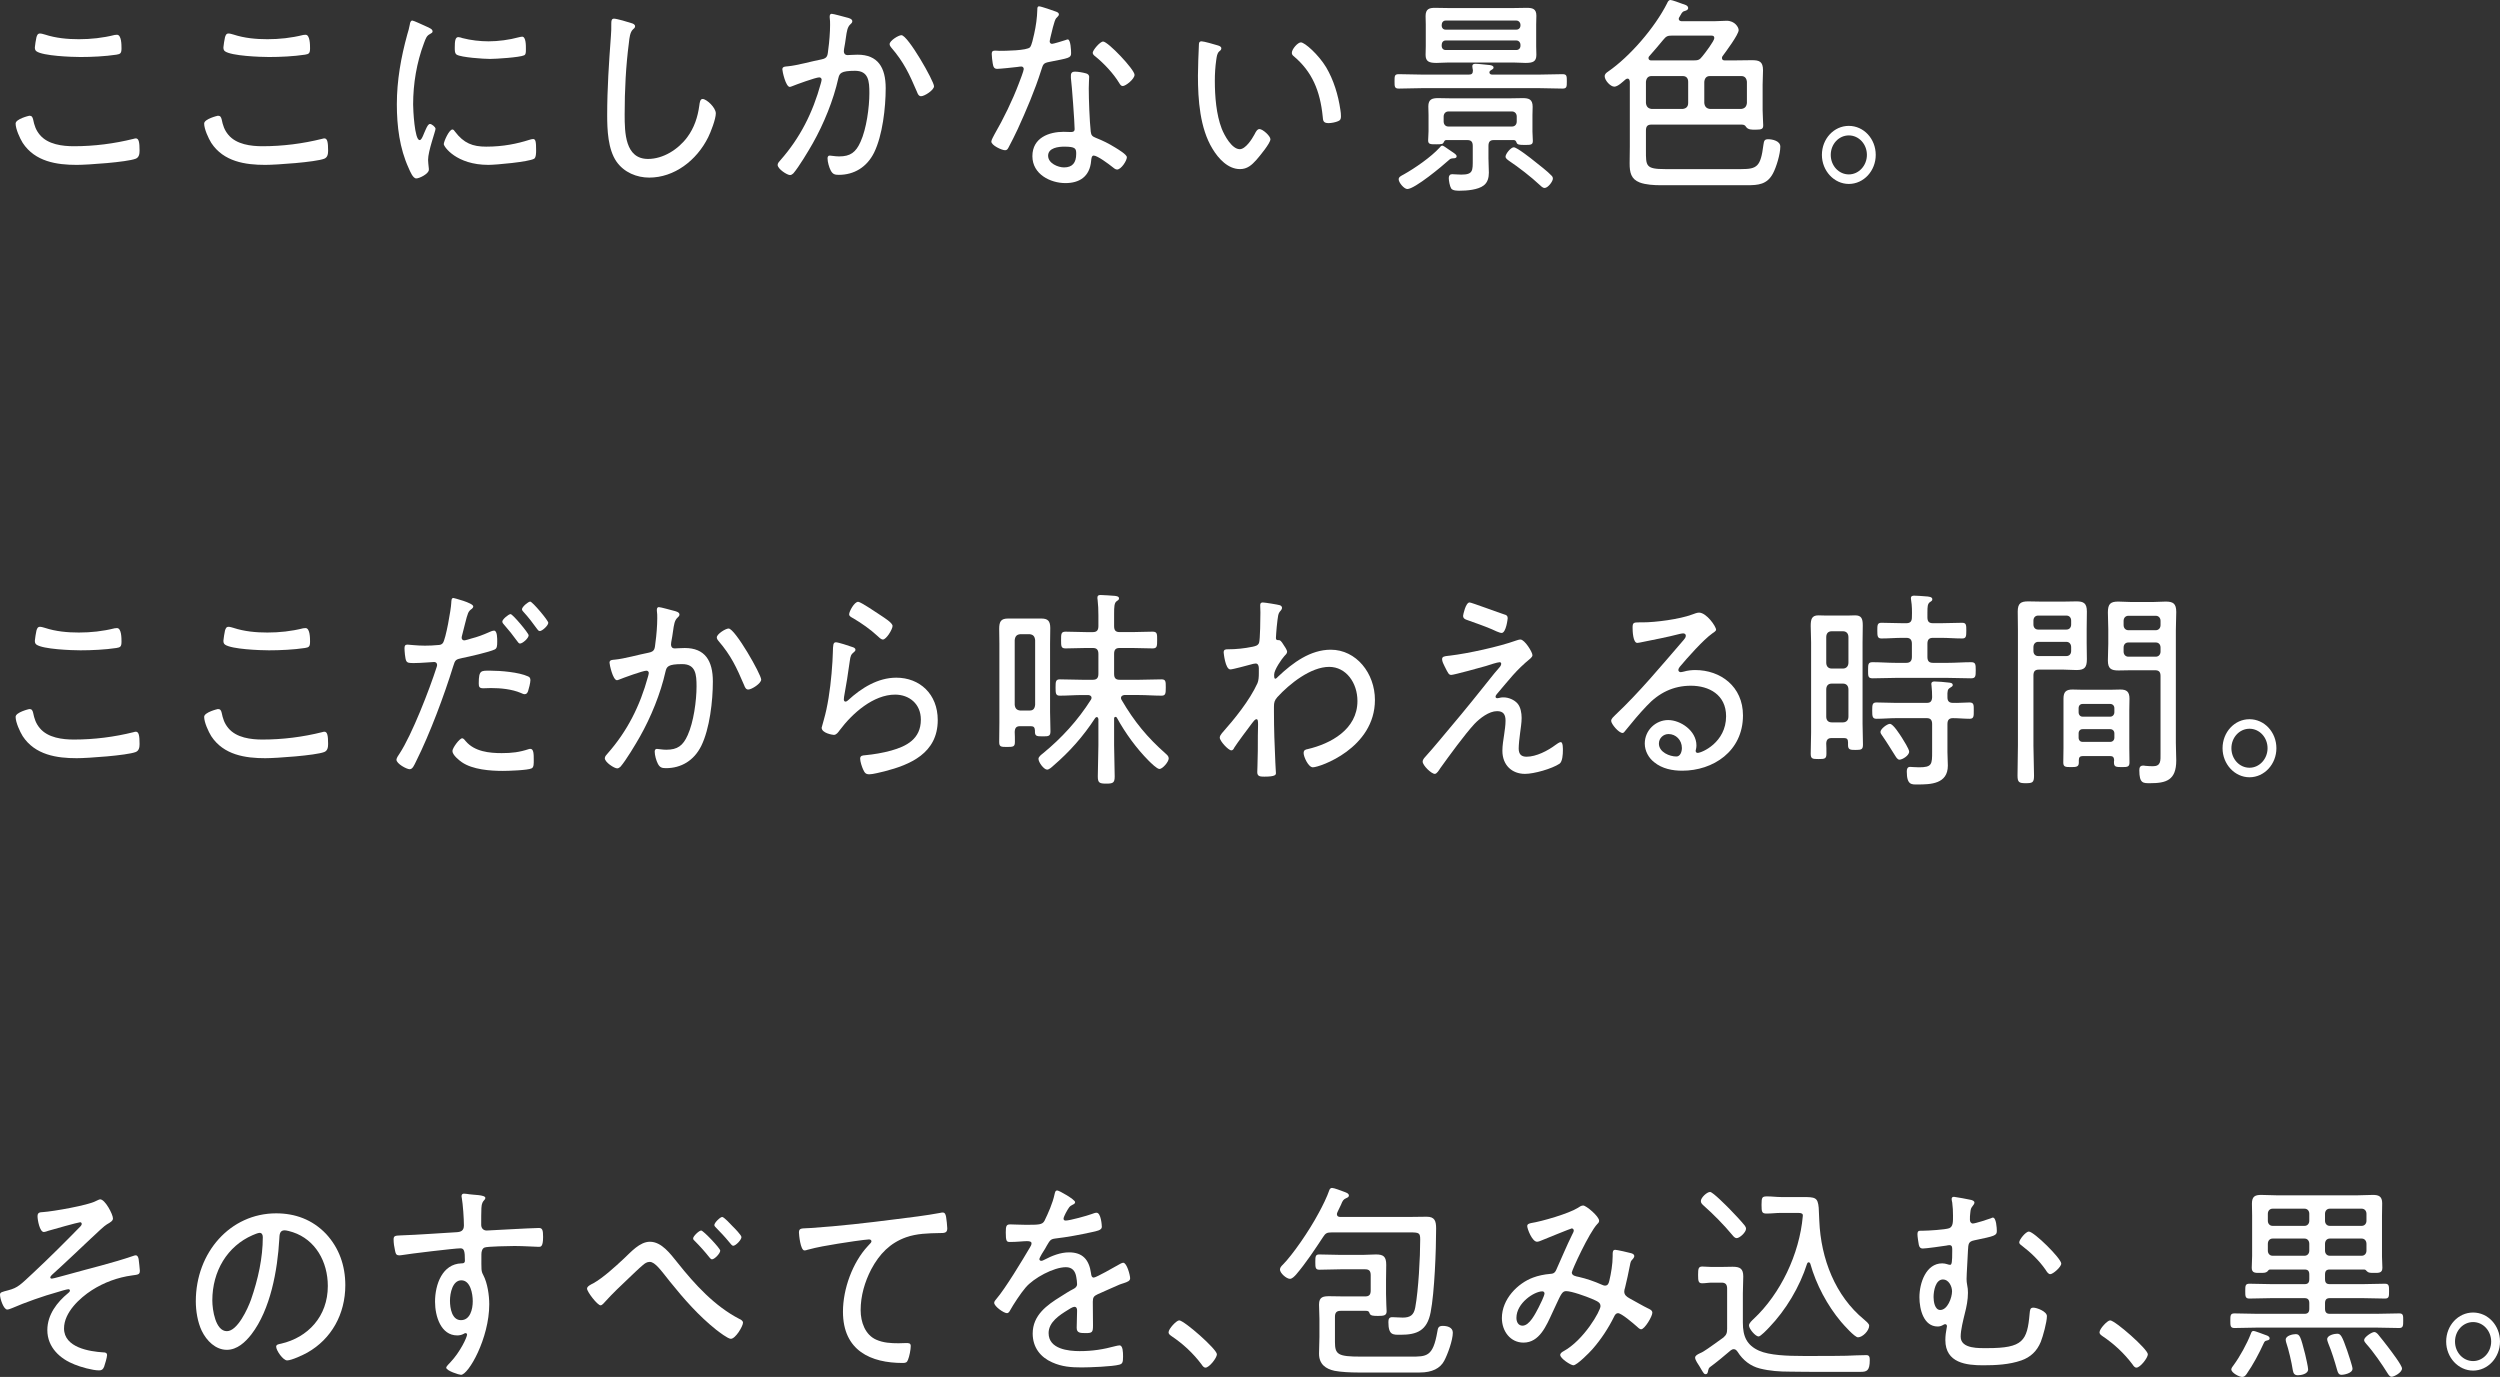 <svg width="256" height="141" viewBox="0 0 256 141" fill="none" xmlns="http://www.w3.org/2000/svg">
<rect x="0" y="0" width="256" height="141" fill="#333333" stroke="none"/>
<g clip-path="url(#clip0_1175_941)">
<path d="M3.389 12.217C3.51 12.825 3.671 13.324 4.073 13.802C4.899 14.8 6.407 14.974 7.573 14.974C9.625 14.974 11.697 14.713 13.689 14.214C13.749 14.192 13.85 14.171 13.91 14.171C14.212 14.171 14.292 14.562 14.292 15.43C14.292 15.777 14.231 16.125 13.889 16.255C12.984 16.602 8.981 16.884 7.854 16.884C5.822 16.884 3.59 16.559 2.323 14.628C2.041 14.172 1.599 13.217 1.599 12.653C1.599 12.176 2.987 11.85 3.007 11.85C3.248 11.85 3.329 11.98 3.389 12.219L3.389 12.217ZM4.596 3.537C5.723 3.906 6.909 4.015 8.076 4.015C9.304 4.015 10.53 3.885 11.737 3.581C11.798 3.581 11.898 3.559 11.979 3.559C12.442 3.559 12.442 4.601 12.442 4.948C12.442 5.469 12.32 5.534 11.918 5.599C10.772 5.773 9.384 5.838 8.237 5.838C7.331 5.838 4.395 5.729 3.731 5.252C3.59 5.144 3.57 5.013 3.57 4.84C3.57 4.688 3.691 3.994 3.731 3.82C3.791 3.624 3.852 3.43 4.093 3.43C4.233 3.43 4.455 3.494 4.595 3.538L4.596 3.537Z" fill="white"/>
<path d="M22.697 12.217C22.818 12.825 22.979 13.324 23.381 13.802C24.206 14.8 25.715 14.974 26.881 14.974C28.932 14.974 31.005 14.713 32.996 14.214C33.057 14.192 33.157 14.171 33.218 14.171C33.519 14.171 33.599 14.562 33.599 15.43C33.599 15.777 33.539 16.125 33.197 16.255C32.292 16.602 28.289 16.884 27.162 16.884C25.13 16.884 22.897 16.559 21.631 14.628C21.349 14.172 20.906 13.217 20.906 12.653C20.906 12.176 22.294 11.85 22.314 11.85C22.555 11.85 22.637 11.98 22.696 12.219L22.697 12.217ZM23.903 3.537C25.03 3.906 26.217 4.015 27.384 4.015C28.611 4.015 29.838 3.885 31.045 3.581C31.105 3.581 31.206 3.559 31.287 3.559C31.749 3.559 31.749 4.601 31.749 4.948C31.749 5.469 31.628 5.534 31.226 5.599C30.079 5.773 28.691 5.838 27.545 5.838C26.639 5.838 23.702 5.729 23.038 5.252C22.897 5.144 22.878 5.013 22.878 4.84C22.878 4.688 22.998 3.994 23.038 3.82C23.099 3.624 23.159 3.43 23.4 3.43C23.541 3.43 23.762 3.494 23.903 3.538L23.903 3.537Z" fill="white"/>
<path d="M44.015 2.886C44.136 2.951 44.297 3.038 44.297 3.212C44.297 3.342 44.197 3.386 44.015 3.494C43.693 3.668 43.613 3.885 43.412 4.427C42.667 6.402 42.305 8.572 42.305 10.699C42.305 11.197 42.446 14.345 42.97 14.345C43.13 14.345 43.251 14.084 43.432 13.628C43.473 13.52 43.532 13.411 43.573 13.303C43.755 12.89 43.875 12.694 44.036 12.694C44.198 12.694 44.599 12.998 44.599 13.194C44.599 13.411 43.835 15.472 43.835 16.362C43.835 16.536 43.875 16.926 43.895 17.1C43.915 17.186 43.915 17.317 43.915 17.382C43.915 17.794 42.949 18.272 42.628 18.272C42.286 18.272 42.004 17.577 41.843 17.208C40.919 15.19 40.637 12.912 40.637 10.676C40.637 8.246 41.059 5.881 41.703 3.537C41.803 3.211 41.904 2.864 41.964 2.517C41.985 2.343 42.045 2.104 42.226 2.104C42.347 2.104 43.273 2.539 43.755 2.756C43.876 2.821 43.976 2.864 44.017 2.886L44.015 2.886ZM46.59 13.476C47.496 14.669 48.401 15.017 49.789 15.017C51.539 15.017 52.967 14.713 54.194 14.322C54.315 14.279 54.496 14.236 54.596 14.236C54.858 14.236 54.898 14.561 54.898 15.386C54.898 15.624 54.898 16.124 54.697 16.254C54.133 16.579 50.774 16.883 50.01 16.883C46.731 16.883 45.443 15.017 45.443 14.756C45.443 14.495 45.986 13.259 46.329 13.259C46.45 13.259 46.53 13.389 46.59 13.476ZM47.375 3.906C48.2 4.123 49.185 4.232 50.03 4.232C51.015 4.232 52.163 4.08 53.108 3.82C53.208 3.798 53.369 3.755 53.469 3.755C53.872 3.755 53.852 4.709 53.852 5.013C53.852 5.383 53.852 5.577 53.67 5.665C53.207 5.881 50.773 6.034 50.17 6.034C49.546 6.034 47.233 5.882 46.771 5.6C46.549 5.47 46.569 5.101 46.569 4.862C46.569 4.233 46.61 3.799 46.931 3.799C47.052 3.799 47.253 3.864 47.373 3.907L47.375 3.906Z" fill="white"/>
<path d="M64.649 2.366C64.81 2.409 65.031 2.496 65.031 2.691C65.031 2.843 64.911 2.93 64.81 3.017C64.509 3.299 64.448 3.928 64.407 4.319C64.085 6.771 63.965 9.245 63.965 11.719C63.965 13.585 64.006 16.276 66.359 16.276C67.887 16.276 69.436 15.321 70.382 14.041C71.086 13.086 71.448 12.001 71.609 10.807C71.65 10.504 71.689 10.134 71.951 10.134C72.333 10.134 73.299 11.002 73.299 11.61C73.299 12.196 72.776 13.541 72.515 14.062C71.328 16.45 69.034 18.186 66.479 18.186C65.213 18.186 63.904 17.665 63.12 16.537C62.256 15.278 62.175 13.304 62.175 11.784C62.175 9.093 62.356 6.403 62.556 3.712C62.597 3.278 62.597 2.865 62.597 2.431C62.597 2.127 62.617 1.91 62.879 1.91C63.141 1.91 64.348 2.258 64.649 2.366Z" fill="white"/>
<path d="M86.752 1.802C86.913 1.846 87.276 1.932 87.276 2.171C87.276 2.301 87.196 2.388 87.094 2.475C86.773 2.757 86.713 3.191 86.612 3.907C86.571 4.233 86.511 4.58 86.431 5.014C86.431 5.079 86.41 5.188 86.41 5.253C86.41 5.492 86.551 5.643 86.773 5.643C86.913 5.643 87.437 5.6 87.819 5.6C89.891 5.6 90.695 6.903 90.695 9.029C90.695 11.025 90.373 13.868 89.508 15.626C88.764 17.124 87.456 17.905 85.887 17.905C85.485 17.905 85.264 17.84 85.062 17.449C84.902 17.145 84.74 16.581 84.74 16.212C84.74 16.06 84.801 15.93 84.962 15.93C85.143 15.93 85.485 16.017 85.927 16.017C87.073 16.017 87.637 15.604 88.12 14.52C88.723 13.195 89.024 11.004 89.024 9.528C89.024 8.313 88.944 7.25 87.556 7.25C86.088 7.25 85.967 7.51 85.846 8.01C85.343 10.266 84.357 12.675 83.231 14.671C82.789 15.453 81.802 17.102 81.239 17.753C81.138 17.839 81.038 17.926 80.897 17.926C80.595 17.926 79.63 17.297 79.63 16.885C79.63 16.711 79.79 16.538 79.911 16.407C81.923 14.129 83.231 11.546 84.055 8.531C84.075 8.422 84.135 8.27 84.135 8.161C84.135 8.031 84.035 7.923 83.894 7.923C83.532 7.923 81.52 8.661 81.098 8.834C81.038 8.856 80.937 8.9 80.877 8.9C80.455 8.9 80.112 7.294 80.112 7.098C80.112 6.794 80.455 6.816 80.636 6.794C81.622 6.708 83.11 6.273 84.136 6.079C84.78 5.949 84.74 5.645 84.82 5.015C84.92 4.321 85.001 3.279 85.001 2.563C85.001 2.303 85.001 2.042 84.961 1.782V1.674C84.961 1.544 85.021 1.413 85.162 1.413C85.343 1.413 86.49 1.739 86.751 1.804L86.752 1.802ZM95.644 8.833C95.644 9.223 94.678 9.853 94.317 9.853C94.075 9.853 93.975 9.614 93.894 9.398C93.11 7.575 92.567 6.382 91.258 4.862C91.178 4.776 91.098 4.646 91.098 4.515C91.098 4.167 92.003 3.603 92.305 3.603C92.969 3.603 95.644 8.313 95.644 8.833Z" fill="white"/>
<path d="M108.191 1.215C108.292 1.259 108.432 1.324 108.432 1.475C108.432 1.605 108.311 1.693 108.151 1.866C107.97 2.04 107.648 3.493 107.568 3.819C107.548 3.928 107.487 4.166 107.487 4.231C107.487 4.383 107.588 4.491 107.728 4.491C107.869 4.491 108.935 4.166 109.116 4.101C109.197 4.079 109.258 4.036 109.338 4.036C109.639 4.036 109.68 5.185 109.68 5.446C109.68 5.945 109.439 5.945 107.467 6.336C106.803 6.466 106.823 6.575 106.602 7.247C105.979 9.221 105.073 11.348 104.208 13.236C103.907 13.865 103.605 14.495 103.263 15.123C103.183 15.275 103.102 15.384 102.921 15.384C102.578 15.384 101.513 14.885 101.513 14.494C101.513 14.32 101.754 13.93 101.835 13.756C102.74 12.194 103.686 10.262 104.329 8.549C104.45 8.245 104.832 7.246 104.832 7.073C104.832 6.942 104.752 6.812 104.591 6.812C104.47 6.812 104.31 6.834 104.189 6.855C103.866 6.899 102.378 7.051 102.117 7.051C101.794 7.051 101.714 6.855 101.654 6.486C101.613 6.291 101.553 5.705 101.553 5.509C101.553 5.249 101.674 5.184 101.896 5.184C102.056 5.184 102.217 5.206 102.359 5.206C102.902 5.206 105.174 5.184 105.476 4.837C105.658 4.62 105.798 3.903 105.899 3.47C106.08 2.667 106.2 1.821 106.221 0.996C106.221 0.844 106.221 0.648 106.402 0.648C106.603 0.648 107.911 1.104 108.193 1.212L108.191 1.215ZM111.189 7.508C111.37 7.551 111.53 7.66 111.53 7.878C111.53 7.964 111.49 8.615 111.49 9.049C111.49 10.2 111.57 12.348 111.691 13.476C111.732 13.867 111.873 13.975 112.194 14.106C112.999 14.431 113.481 14.67 114.225 15.125C114.467 15.277 115.392 15.82 115.392 16.102C115.392 16.449 114.809 17.361 114.387 17.361C114.206 17.361 114.025 17.187 113.885 17.079C113.562 16.818 112.376 15.929 111.993 15.929C111.773 15.929 111.752 16.276 111.732 16.471C111.591 18.099 110.525 18.749 109.097 18.749C107.588 18.749 105.717 17.86 105.717 15.994C105.717 14.084 107.447 13.498 108.916 13.498C109.156 13.498 109.418 13.52 109.66 13.52C109.861 13.52 110.042 13.477 110.042 13.216C110.042 12.587 109.76 8.702 109.66 7.987V7.726C109.66 7.444 109.82 7.336 110.062 7.336C110.385 7.336 110.887 7.423 111.189 7.51V7.508ZM107.327 15.95C107.327 16.731 108.353 17.143 108.956 17.143C109.82 17.143 110.203 16.666 110.203 15.755C110.203 15.212 110.143 15.017 108.976 15.017C108.412 15.017 107.326 15.125 107.326 15.95H107.327ZM116.178 7.66C116.178 8.095 115.272 8.811 114.971 8.811C114.79 8.811 114.709 8.659 114.609 8.507C114.026 7.53 113.02 6.467 112.155 5.773C112.034 5.687 111.894 5.556 111.894 5.404C111.894 5.144 112.638 4.254 112.959 4.254C113.462 4.254 116.178 7.119 116.178 7.661V7.66Z" fill="white"/>
<path d="M124.682 4.644C124.822 4.687 125.063 4.752 125.063 4.948C125.063 5.078 124.983 5.165 124.862 5.251C124.621 5.468 124.6 5.772 124.54 6.163C124.44 6.857 124.399 7.573 124.399 8.268C124.399 9.852 124.54 11.718 125.103 13.172C125.385 13.888 126.149 15.277 126.954 15.277C127.537 15.277 128.201 14.256 128.463 13.758C128.563 13.562 128.725 13.215 128.966 13.215C129.308 13.215 130.092 13.931 130.092 14.256C130.092 14.668 128.966 16.014 128.664 16.361C128.181 16.904 127.718 17.316 126.974 17.316C125.767 17.316 124.781 16.275 124.158 15.233C122.871 13.128 122.669 10.22 122.669 7.746C122.669 7.052 122.73 5.251 122.77 4.534C122.77 4.339 122.85 4.23 123.032 4.23C123.273 4.23 124.4 4.556 124.682 4.643V4.644ZM133.21 4.34C133.612 4.34 135.02 5.599 135.805 6.901C136.569 8.203 137.032 9.722 137.254 11.241C137.294 11.415 137.314 11.74 137.314 11.914C137.314 12.174 137.254 12.326 137.012 12.412C136.771 12.521 136.328 12.608 136.047 12.608C135.464 12.608 135.483 12.325 135.443 11.913C135.181 9.331 134.377 7.334 132.445 5.728C132.346 5.642 132.285 5.555 132.285 5.403C132.285 5.033 132.889 4.339 133.21 4.339V4.34Z" fill="white"/>
<path d="M152.517 7.4C152.517 7.595 152.678 7.638 152.799 7.638H157.647C158.431 7.638 159.216 7.595 160.001 7.595C160.443 7.595 160.443 7.791 160.443 8.333C160.443 8.875 160.443 9.071 160.001 9.071C159.216 9.071 158.431 9.027 157.647 9.027H145.597C144.813 9.027 144.028 9.071 143.244 9.071C142.801 9.071 142.801 8.875 142.801 8.333C142.801 7.769 142.801 7.595 143.244 7.595C144.028 7.595 144.813 7.638 145.597 7.638H150.425C150.706 7.638 150.827 7.53 150.827 7.204C150.808 7.096 150.767 6.879 150.767 6.792C150.767 6.554 150.949 6.532 151.109 6.532C151.391 6.532 152.256 6.64 152.558 6.662C152.698 6.684 152.94 6.728 152.94 6.922C152.94 7.053 152.818 7.096 152.658 7.204C152.638 7.204 152.598 7.248 152.577 7.27C152.537 7.313 152.517 7.335 152.517 7.4ZM148.816 16.21C148.615 16.232 148.534 16.232 148.374 16.384C147.709 16.991 144.874 19.357 144.109 19.357C143.787 19.357 143.224 18.706 143.224 18.359C143.224 18.12 143.465 18.011 143.747 17.86C144.874 17.23 146.543 16.081 147.428 15.104C147.489 15.017 147.589 14.908 147.69 14.908C147.791 14.908 148.052 15.104 148.273 15.256C148.394 15.342 148.535 15.429 148.655 15.516C148.977 15.733 149.158 15.841 149.158 16.015C149.158 16.189 148.956 16.211 148.816 16.211V16.21ZM157.305 4.731C157.305 5.034 157.325 5.338 157.325 5.62C157.325 6.315 156.963 6.444 156.198 6.444C155.856 6.444 155.454 6.401 154.951 6.401H148.353C147.87 6.401 147.448 6.444 147.106 6.444C146.361 6.444 145.98 6.314 145.98 5.62C145.98 5.338 145.999 5.034 145.999 4.731V2.495C145.999 2.17 145.98 1.91 145.98 1.649C145.98 0.911 146.361 0.803 146.945 0.803C147.408 0.803 147.891 0.825 148.353 0.825H154.951C155.414 0.825 155.856 0.803 156.319 0.803C156.883 0.803 157.325 0.867 157.325 1.606C157.325 1.91 157.305 2.192 157.305 2.495V4.731ZM148.092 14.344C147.951 14.344 147.911 14.43 147.83 14.582C147.75 14.756 147.629 14.777 147.066 14.777C146.462 14.777 146.241 14.777 146.241 14.366C146.241 14.17 146.282 13.714 146.282 13.432V11.783C146.282 11.48 146.261 11.198 146.261 10.894C146.261 10.156 146.664 10.047 147.267 10.047C147.709 10.047 148.153 10.069 148.595 10.069H154.589C155.031 10.069 155.475 10.047 155.917 10.047C156.54 10.047 156.943 10.156 156.943 10.937C156.943 11.22 156.923 11.502 156.923 11.783V13.476C156.923 13.65 156.963 14.3 156.963 14.43C156.963 14.842 156.743 14.842 156.099 14.842C155.536 14.842 155.395 14.799 155.314 14.647C155.254 14.473 155.194 14.343 155.013 14.343H152.962C152.579 14.343 152.418 14.517 152.418 14.95V16.209C152.418 16.709 152.459 17.207 152.459 17.685C152.459 18.184 152.338 18.684 151.935 18.987C151.352 19.443 150.185 19.53 149.461 19.53C149.199 19.53 148.757 19.53 148.596 19.291C148.455 19.052 148.355 18.51 148.355 18.227C148.355 17.989 148.476 17.837 148.697 17.837C148.878 17.837 149.301 17.88 149.643 17.88C150.85 17.88 150.81 17.468 150.81 16.339V14.95C150.81 14.517 150.649 14.343 150.246 14.343H148.094L148.092 14.344ZM155.696 2.561C155.696 2.3 155.515 2.105 155.273 2.105H148.032C147.791 2.105 147.629 2.3 147.629 2.561V2.604C147.629 2.864 147.79 3.037 148.032 3.037H155.273C155.515 3.037 155.696 2.864 155.696 2.604V2.561ZM148.032 4.145C147.791 4.145 147.629 4.34 147.629 4.601V4.687C147.629 4.947 147.79 5.121 148.032 5.121H155.273C155.515 5.121 155.696 4.947 155.696 4.687V4.601C155.696 4.34 155.515 4.145 155.273 4.145H148.032ZM154.831 12.956C155.113 12.956 155.314 12.76 155.314 12.435V11.935C155.314 11.632 155.113 11.414 154.831 11.414H148.313C148.032 11.414 147.83 11.631 147.83 11.935V12.435C147.83 12.76 148.032 12.956 148.313 12.956H154.831ZM158.17 19.248C157.969 19.248 157.788 19.053 157.647 18.923C156.822 18.142 155.475 17.1 154.529 16.471C154.388 16.363 154.167 16.232 154.167 16.037C154.167 15.755 154.71 15.082 155.012 15.082C155.333 15.082 156.822 16.254 157.164 16.536C157.526 16.818 158.552 17.621 158.814 17.925C158.935 18.033 159.015 18.12 159.015 18.294C159.015 18.576 158.512 19.248 158.17 19.248Z" fill="white"/>
<path d="M176.329 5.946C176.329 6.119 176.45 6.185 176.591 6.185H177.597C178.2 6.185 178.783 6.163 179.387 6.163C180.151 6.163 180.533 6.293 180.533 7.204C180.533 7.704 180.493 8.181 180.493 8.659V11.284C180.493 11.849 180.553 12.413 180.553 12.825C180.553 13.194 180.432 13.28 179.749 13.28C179.447 13.28 179.004 13.302 178.802 12.998C178.681 12.782 178.521 12.759 178.3 12.759H169.107C168.704 12.759 168.544 12.933 168.544 13.367V15.385C168.544 16.99 168.503 17.316 170.515 17.316H178.3C179.929 17.316 180.292 17.056 180.573 14.842C180.634 14.452 180.654 14.257 181.056 14.257C181.498 14.257 182.303 14.43 182.303 15.016C182.303 15.775 181.901 17.099 181.558 17.75C180.955 18.9 180.03 18.966 178.923 18.966H170.053C169.388 18.966 168.524 18.922 167.9 18.684C167.015 18.336 166.874 17.663 166.874 16.73C166.874 16.145 166.894 15.581 166.894 14.994V8.376C166.874 8.202 166.834 8.05 166.653 8.05C166.572 8.05 166.512 8.094 166.451 8.137C166.17 8.376 165.667 8.874 165.306 8.874C164.903 8.874 164.32 8.223 164.32 7.811C164.32 7.573 164.501 7.442 164.662 7.334C166.895 5.793 169.45 2.842 170.717 0.325C170.777 0.173 170.877 -0.001 171.059 -0.001C171.22 -0.001 172.044 0.303 172.266 0.39C172.467 0.455 172.869 0.542 172.869 0.824C172.869 1.04 172.587 1.106 172.447 1.149C172.245 1.214 172.165 1.41 171.964 1.757C171.924 1.822 171.903 1.866 171.903 1.931C171.903 2.104 172.044 2.148 172.165 2.17H175.605C176.008 2.17 176.409 2.127 176.811 2.127C177.656 2.127 178.039 2.799 178.039 3.082C178.039 3.537 176.711 5.317 176.389 5.75C176.348 5.816 176.329 5.859 176.329 5.946H176.329ZM172.869 8.376C172.869 8.007 172.668 7.79 172.326 7.79H169.108C168.766 7.79 168.584 8.007 168.544 8.376V10.546C168.585 10.915 168.766 11.11 169.108 11.153H172.326C172.668 11.11 172.869 10.914 172.869 10.546V8.376ZM168.806 5.946C168.806 6.098 168.906 6.162 169.027 6.185H173.433C173.875 6.185 174.036 6.141 174.318 5.773C174.559 5.491 175.545 4.188 175.545 3.906C175.545 3.603 175.283 3.646 175.082 3.646H171.199C170.757 3.646 170.616 3.712 170.314 4.08C169.851 4.645 169.368 5.209 168.886 5.751C168.825 5.816 168.806 5.86 168.806 5.946L168.806 5.946ZM174.519 10.546C174.56 10.915 174.74 11.11 175.082 11.153H178.321C178.663 11.11 178.844 10.914 178.884 10.546V8.376C178.844 8.007 178.663 7.79 178.321 7.79H175.082C174.74 7.79 174.559 8.007 174.519 8.376V10.546Z" fill="white"/>
<path d="M192.075 15.863C192.075 17.491 190.848 18.836 189.319 18.836C187.81 18.836 186.563 17.491 186.563 15.863C186.563 14.214 187.79 12.89 189.319 12.89C190.848 12.89 192.075 14.213 192.075 15.863ZM187.469 15.863C187.469 16.969 188.293 17.859 189.32 17.859C190.346 17.859 191.171 16.948 191.171 15.863C191.171 14.756 190.346 13.866 189.32 13.866C188.294 13.866 187.469 14.756 187.469 15.863Z" fill="white"/>
<path d="M3.389 72.974C3.51 73.581 3.671 74.08 4.073 74.558C4.899 75.556 6.407 75.73 7.573 75.73C9.625 75.73 11.697 75.47 13.689 74.971C13.749 74.949 13.85 74.927 13.91 74.927C14.212 74.927 14.292 75.318 14.292 76.186C14.292 76.533 14.231 76.88 13.889 77.01C12.984 77.357 8.981 77.639 7.854 77.639C5.822 77.639 3.59 77.314 2.323 75.382C2.041 74.927 1.599 73.972 1.599 73.408C1.599 72.931 2.987 72.605 3.007 72.605C3.248 72.605 3.329 72.735 3.389 72.974L3.389 72.974ZM4.596 64.293C5.723 64.663 6.909 64.771 8.076 64.771C9.304 64.771 10.53 64.641 11.737 64.337C11.798 64.337 11.898 64.315 11.979 64.315C12.442 64.315 12.442 65.356 12.442 65.703C12.442 66.225 12.32 66.289 11.918 66.355C10.772 66.528 9.384 66.593 8.237 66.593C7.331 66.593 4.395 66.485 3.731 66.007C3.59 65.898 3.57 65.768 3.57 65.595C3.57 65.443 3.691 64.749 3.731 64.575C3.791 64.379 3.852 64.185 4.093 64.185C4.233 64.185 4.455 64.25 4.595 64.293L4.596 64.293Z" fill="white"/>
<path d="M22.697 72.974C22.818 73.581 22.979 74.08 23.381 74.558C24.206 75.556 25.715 75.73 26.881 75.73C28.932 75.73 31.005 75.47 32.996 74.971C33.057 74.949 33.157 74.927 33.218 74.927C33.519 74.927 33.599 75.318 33.599 76.186C33.599 76.533 33.539 76.88 33.197 77.01C32.292 77.357 28.289 77.639 27.162 77.639C25.13 77.639 22.897 77.314 21.631 75.382C21.349 74.927 20.906 73.972 20.906 73.408C20.906 72.931 22.294 72.605 22.314 72.605C22.555 72.605 22.637 72.735 22.696 72.974L22.697 72.974ZM23.903 64.293C25.03 64.663 26.217 64.771 27.384 64.771C28.611 64.771 29.838 64.641 31.045 64.337C31.105 64.337 31.206 64.315 31.287 64.315C31.749 64.315 31.749 65.356 31.749 65.703C31.749 66.225 31.628 66.289 31.226 66.355C30.079 66.528 28.691 66.593 27.545 66.593C26.639 66.593 23.702 66.485 23.038 66.007C22.897 65.898 22.878 65.768 22.878 65.595C22.878 65.443 22.998 64.749 23.038 64.575C23.099 64.379 23.159 64.185 23.4 64.185C23.541 64.185 23.762 64.25 23.903 64.293L23.903 64.293Z" fill="white"/>
<path d="M48.461 62.102C48.461 62.211 48.38 62.276 48.32 62.342C47.938 62.602 47.897 62.775 47.616 63.882L47.314 65.076C47.294 65.141 47.273 65.227 47.273 65.314C47.273 65.466 47.394 65.575 47.535 65.575C47.656 65.575 48.139 65.423 48.28 65.379C48.884 65.227 49.467 65.01 50.05 64.75C50.191 64.684 50.431 64.576 50.593 64.576C50.935 64.576 50.915 65.444 50.915 65.705C50.915 66.139 50.895 66.4 50.654 66.508C50.11 66.768 48.018 67.246 47.355 67.376C46.671 67.527 46.61 67.549 46.409 68.222C45.484 71.216 44.016 75.144 42.627 77.922C42.386 78.421 42.245 78.768 41.943 78.768C41.641 78.768 40.596 78.204 40.596 77.792C40.596 77.618 40.817 77.314 40.918 77.162C42.185 75.231 43.976 70.609 44.72 68.287C44.74 68.2 44.76 68.157 44.76 68.091C44.76 67.896 44.62 67.788 44.459 67.788C44.238 67.788 43.152 67.897 42.407 67.897C41.945 67.897 41.723 67.897 41.602 67.679C41.482 67.462 41.421 66.638 41.421 66.377C41.421 66.138 41.482 66.008 41.723 66.008C41.864 66.008 42.669 66.116 43.513 66.116C43.976 66.116 44.418 66.094 44.861 66.051C45.042 66.051 45.223 66.008 45.343 65.855C45.645 65.486 46.189 62.362 46.208 61.754C46.228 61.515 46.208 61.233 46.43 61.233C46.449 61.233 48.462 61.732 48.462 62.101L48.461 62.102ZM47.696 75.904C48.601 76.967 50.11 77.119 51.377 77.119C52.404 77.119 53.168 77.032 54.154 76.707C54.214 76.685 54.274 76.685 54.315 76.685C54.656 76.685 54.656 77.249 54.656 77.813C54.656 78.183 54.676 78.573 54.435 78.681C54.073 78.877 52.001 78.941 51.498 78.941C50.211 78.941 48.4 78.811 47.294 78.051C47.013 77.856 46.329 77.314 46.329 76.901C46.329 76.598 47.052 75.599 47.334 75.599C47.455 75.599 47.616 75.795 47.696 75.904ZM50.231 68.677C51.256 68.677 53.127 68.829 54.072 69.263C54.233 69.328 54.314 69.437 54.314 69.654C54.314 69.914 54.153 70.543 54.072 70.782C53.992 70.978 53.912 71.086 53.71 71.086C53.59 71.086 53.449 71 53.329 70.956C52.404 70.565 51.256 70.457 50.271 70.457C50.009 70.457 49.748 70.479 49.486 70.479C49.084 70.479 49.024 70.327 49.024 69.98C49.024 68.591 49.265 68.677 50.231 68.677ZM54.133 65.054C54.133 65.358 53.509 65.9 53.247 65.9C53.127 65.9 53.046 65.769 52.966 65.661C52.543 65.076 52.08 64.489 51.598 63.947C51.537 63.882 51.437 63.773 51.437 63.643C51.437 63.426 52.08 62.884 52.282 62.884C52.503 62.884 54.133 64.836 54.133 65.054ZM56.145 63.773C56.145 64.055 55.521 64.62 55.28 64.62C55.139 64.62 55.059 64.49 54.978 64.381C54.556 63.795 54.114 63.209 53.611 62.666C53.549 62.601 53.45 62.493 53.45 62.385C53.45 62.145 54.093 61.603 54.294 61.603C54.515 61.603 56.145 63.534 56.145 63.773Z" fill="white"/>
<path d="M69.054 62.557C69.215 62.6 69.578 62.687 69.578 62.926C69.578 63.056 69.497 63.144 69.396 63.23C69.074 63.512 69.015 63.946 68.914 64.662C68.873 64.988 68.813 65.335 68.732 65.769C68.732 65.835 68.712 65.943 68.712 66.008C68.712 66.247 68.853 66.399 69.074 66.399C69.215 66.399 69.738 66.356 70.12 66.356C72.192 66.356 72.997 67.658 72.997 69.784C72.997 71.781 72.674 74.624 71.809 76.382C71.066 77.879 69.758 78.66 68.189 78.66C67.787 78.66 67.565 78.595 67.364 78.205C67.204 77.901 67.042 77.337 67.042 76.968C67.042 76.816 67.102 76.686 67.263 76.686C67.445 76.686 67.787 76.772 68.229 76.772C69.375 76.772 69.939 76.36 70.421 75.275C71.025 73.951 71.326 71.76 71.326 70.284C71.326 69.069 71.246 68.005 69.858 68.005C68.389 68.005 68.269 68.266 68.148 68.765C67.645 71.021 66.659 73.43 65.532 75.427C65.09 76.208 64.104 77.857 63.541 78.508C63.44 78.594 63.34 78.682 63.198 78.682C62.897 78.682 61.932 78.052 61.932 77.64C61.932 77.466 62.092 77.293 62.213 77.163C64.225 74.885 65.532 72.302 66.356 69.286C66.377 69.177 66.437 69.025 66.437 68.917C66.437 68.787 66.337 68.678 66.195 68.678C65.834 68.678 63.822 69.415 63.4 69.589C63.34 69.611 63.239 69.654 63.179 69.654C62.756 69.654 62.414 68.048 62.414 67.853C62.414 67.549 62.756 67.571 62.938 67.549C63.923 67.462 65.412 67.028 66.438 66.832C67.081 66.702 67.041 66.399 67.121 65.769C67.222 65.075 67.303 64.033 67.303 63.317C67.303 63.057 67.303 62.796 67.263 62.536V62.427C67.263 62.297 67.323 62.167 67.463 62.167C67.645 62.167 68.791 62.493 69.053 62.557H69.054ZM77.946 69.588C77.946 69.979 76.98 70.609 76.618 70.609C76.377 70.609 76.276 70.37 76.195 70.153C75.412 68.33 74.868 67.136 73.56 65.617C73.48 65.531 73.4 65.401 73.4 65.27C73.4 64.923 74.305 64.359 74.606 64.359C75.27 64.359 77.946 69.068 77.946 69.588Z" fill="white"/>
<path d="M87.255 66.247C87.395 66.29 87.596 66.356 87.596 66.529C87.596 66.638 87.536 66.703 87.475 66.746C87.134 67.029 87.094 67.137 87.012 67.723C86.852 68.938 86.65 70.153 86.43 71.368C86.43 71.455 86.409 71.542 86.409 71.629C86.409 71.738 86.47 71.846 86.57 71.846C86.671 71.846 86.752 71.781 86.832 71.716C88.22 70.435 89.91 69.394 91.781 69.394C94.174 69.394 96.025 71.065 96.025 73.734C96.025 77.141 93.188 78.313 90.573 78.985C90.192 79.072 89.387 79.289 89.025 79.289C88.643 79.289 88.542 79.137 88.382 78.79C88.261 78.53 88.08 77.987 88.08 77.683C88.08 77.357 88.362 77.357 88.582 77.336C89.488 77.249 90.393 77.097 91.258 76.858C92.807 76.424 94.296 75.686 94.296 73.69C94.296 72.063 93.089 71.129 91.66 71.129C89.447 71.129 87.295 73.017 85.968 74.796C85.826 74.992 85.645 75.252 85.384 75.252C85.264 75.252 84.137 75.079 84.137 74.514C84.137 74.493 84.519 73.191 84.62 72.67C84.962 71.086 85.143 69.35 85.243 67.744C85.264 67.375 85.264 67.072 85.284 66.811C85.304 66.052 85.304 65.77 85.606 65.77C85.827 65.77 86.974 66.139 87.256 66.247L87.255 66.247ZM87.878 61.625C88.14 61.625 89.89 62.818 90.252 63.057C90.534 63.252 91.398 63.773 91.398 64.099C91.398 64.446 90.754 65.487 90.413 65.487C90.211 65.487 89.99 65.248 89.849 65.118C89.126 64.445 88.22 63.816 87.415 63.338C87.194 63.208 86.952 63.121 86.952 62.904C86.952 62.623 87.475 61.624 87.877 61.624L87.878 61.625Z" fill="white"/>
<path d="M104.449 74.362C104.068 74.362 103.926 74.536 103.906 74.948C103.926 75.295 103.926 75.62 103.926 75.967C103.926 76.467 103.765 76.488 103.101 76.488C102.477 76.488 102.317 76.467 102.317 75.967C102.317 75.295 102.337 74.644 102.337 73.993V65.921C102.337 65.421 102.317 64.9 102.317 64.402C102.317 63.642 102.498 63.338 103.222 63.338H106.642C107.306 63.338 107.547 63.599 107.547 64.315C107.547 64.857 107.527 65.4 107.527 65.921V72.909C107.527 73.56 107.567 74.211 107.567 74.883C107.567 75.382 107.386 75.404 106.783 75.404C106.099 75.404 105.958 75.382 105.978 74.797C105.958 74.493 105.857 74.363 105.575 74.363L104.449 74.362ZM105.998 65.551C105.958 65.161 105.797 64.987 105.455 64.944H104.449C104.107 64.987 103.946 65.16 103.906 65.551V72.17C103.946 72.539 104.107 72.712 104.449 72.756H105.455C105.797 72.756 105.958 72.561 105.998 72.17V65.551ZM114.225 73.407C114.125 73.407 114.085 73.494 114.085 73.581V76.315C114.085 77.379 114.145 78.442 114.145 79.505C114.145 80.156 113.984 80.243 113.28 80.243C112.576 80.243 112.415 80.156 112.415 79.505C112.415 78.442 112.476 77.379 112.476 76.315V73.624C112.456 73.537 112.415 73.429 112.315 73.429C112.235 73.429 112.215 73.472 112.155 73.515C110.907 75.425 109.539 76.966 107.849 78.42C107.709 78.55 107.427 78.81 107.226 78.81C106.904 78.81 106.34 78.073 106.34 77.704C106.34 77.487 106.642 77.27 106.803 77.14C108.714 75.577 110.364 73.776 111.711 71.649C111.752 71.584 111.772 71.541 111.772 71.454C111.772 71.258 111.611 71.194 111.45 71.172H110.807C110.062 71.172 109.297 71.237 108.533 71.237C108.111 71.237 108.09 71.021 108.09 70.391C108.09 69.783 108.111 69.566 108.533 69.566C109.297 69.566 110.062 69.609 110.807 69.609H111.913C112.295 69.609 112.476 69.436 112.476 69.002V66.962C112.476 66.528 112.295 66.354 111.913 66.354H111.189C110.505 66.354 109.821 66.397 109.117 66.397C108.654 66.397 108.654 66.181 108.654 65.529C108.654 64.922 108.654 64.683 109.117 64.683C109.821 64.683 110.505 64.727 111.189 64.727H111.913C112.295 64.727 112.476 64.553 112.476 64.119V63.012C112.476 62.47 112.456 61.949 112.396 61.428C112.375 61.342 112.375 61.276 112.375 61.211C112.375 60.95 112.536 60.929 112.717 60.929C113.019 60.929 113.824 60.994 114.146 61.015C114.306 61.037 114.588 61.059 114.588 61.275C114.588 61.427 114.467 61.471 114.326 61.579C114.105 61.753 114.085 62.143 114.085 62.838V64.118C114.085 64.552 114.246 64.726 114.648 64.726H115.956C116.64 64.726 117.344 64.682 118.028 64.682C118.511 64.682 118.491 64.943 118.491 65.529C118.491 66.158 118.491 66.397 118.028 66.397C117.324 66.397 116.64 66.354 115.956 66.354H114.648C114.246 66.354 114.085 66.527 114.085 66.961V69.001C114.085 69.435 114.246 69.609 114.648 69.609H116.66C117.404 69.609 118.169 69.566 118.934 69.566C119.376 69.566 119.376 69.782 119.376 70.39C119.376 71.019 119.356 71.237 118.934 71.237C118.169 71.237 117.404 71.171 116.66 71.171H115.131C114.971 71.193 114.789 71.258 114.789 71.475C114.789 71.54 114.809 71.605 114.85 71.67C116.157 73.906 117.485 75.511 119.376 77.182C119.517 77.312 119.677 77.443 119.677 77.659C119.677 78.028 119.033 78.744 118.731 78.744C118.47 78.744 117.846 78.115 117.625 77.898C116.358 76.618 115.252 75.099 114.366 73.493C114.326 73.428 114.286 73.407 114.225 73.407Z" fill="white"/>
<path d="M131.058 61.972C131.158 62.015 131.279 62.102 131.279 62.232C131.279 62.341 131.218 62.449 131.158 62.514C130.856 62.84 130.877 62.97 130.735 64.207C130.716 64.446 130.655 65.118 130.655 65.314C130.655 65.466 130.695 65.552 130.877 65.552H130.937C131.037 65.552 131.097 65.552 131.279 65.791C131.299 65.835 131.34 65.878 131.379 65.943C131.54 66.182 131.801 66.551 131.801 66.746C131.801 66.92 131.62 67.072 131.52 67.18C131.258 67.462 130.474 68.591 130.474 69.068C130.474 69.307 130.474 69.502 130.595 69.502C130.675 69.502 130.816 69.35 130.877 69.285C132.385 67.853 134.196 66.53 136.267 66.53C138.882 66.53 140.793 68.939 140.793 71.672C140.793 76.62 135.141 78.573 134.437 78.573C133.974 78.573 133.491 77.488 133.491 77.119C133.491 76.794 133.693 76.75 133.914 76.707C136.227 76.165 139.002 74.711 139.002 71.781C139.002 69.915 137.836 68.288 136.106 68.288C134.235 68.288 132.063 70.002 130.795 71.391C130.513 71.717 130.453 71.933 130.453 72.368V72.91C130.453 74.624 130.513 76.339 130.594 78.053C130.594 78.292 130.655 78.986 130.655 79.16C130.655 79.334 130.614 79.529 129.468 79.529C129.045 79.529 128.744 79.507 128.744 79.073C128.744 78.921 128.764 78.639 128.764 78.444C128.804 77.424 128.804 76.382 128.804 75.341C128.804 74.842 128.825 74.473 128.825 74.212C128.825 73.8 128.804 73.648 128.664 73.648C128.503 73.648 128.341 73.887 128.221 74.039C127.859 74.516 126.673 76.1 126.391 76.556C126.33 76.686 126.25 76.838 126.089 76.838C125.788 76.838 124.903 75.884 124.903 75.536C124.903 75.363 125.024 75.211 125.123 75.081C126.411 73.627 127.939 71.76 128.765 69.96C128.886 69.678 128.905 69.287 128.905 68.918V68.441C128.905 68.224 128.845 67.942 128.583 67.942C128.442 67.942 128.201 68.007 128.059 68.05C127.738 68.136 126.229 68.549 125.988 68.549C125.464 68.549 125.303 66.835 125.303 66.813C125.303 66.509 125.485 66.487 125.726 66.487C126.59 66.487 127.415 66.401 128.26 66.227C128.542 66.162 128.803 66.119 128.924 65.837C129.045 65.554 129.066 63.168 129.066 62.712C129.066 62.365 129.045 62.126 129.045 61.974C129.045 61.779 129.126 61.692 129.307 61.692C129.508 61.692 130.856 61.909 131.057 61.974L131.058 61.972Z" fill="white"/>
<path d="M155.393 72.04C155.715 72.41 155.815 73.017 155.815 73.516C155.815 74.037 155.715 74.58 155.654 75.101C155.594 75.492 155.514 76.294 155.514 76.641C155.514 77.249 155.796 77.488 156.319 77.488C157.305 77.488 158.491 76.88 159.296 76.273C159.417 76.186 159.678 75.991 159.82 75.991C160.061 75.991 160.04 76.686 160.04 76.859C160.04 77.228 160 77.987 159.698 78.204C158.914 78.725 157.083 79.245 156.158 79.245C154.83 79.245 153.845 78.356 153.845 76.88C153.845 76.338 153.945 75.751 154.026 75.209C154.087 74.753 154.167 74.276 154.167 73.798C154.167 73.169 153.946 72.822 153.302 72.822C152.477 72.822 151.552 73.537 150.989 74.124C149.983 75.209 148.394 77.401 147.489 78.659C147.348 78.876 147.127 79.245 146.926 79.245C146.564 79.245 145.679 78.377 145.679 77.986C145.679 77.835 145.8 77.661 145.9 77.553C146.383 77.01 146.865 76.468 147.328 75.904C148.857 74.102 150.366 72.279 151.834 70.435C152.358 69.806 152.881 69.089 153.424 68.482C153.544 68.352 153.725 68.156 153.725 67.982C153.725 67.874 153.665 67.809 153.565 67.809C153.344 67.809 152.418 68.112 152.157 68.2C151.714 68.33 148.877 69.111 148.616 69.111C148.355 69.111 148.294 68.959 147.932 68.243C147.832 68.048 147.67 67.722 147.67 67.506C147.67 67.224 147.911 67.202 148.274 67.158C148.334 67.158 148.395 67.136 148.476 67.136C150.306 66.919 153.484 66.225 155.234 65.596C155.375 65.552 155.536 65.488 155.697 65.488C156.119 65.488 156.924 66.767 156.924 67.093C156.924 67.223 156.804 67.332 156.724 67.418C155.214 68.655 154.551 69.588 153.303 71.043C153.243 71.107 153.143 71.238 153.143 71.346C153.143 71.455 153.243 71.498 153.324 71.498C153.365 71.498 153.626 71.455 153.666 71.433C153.766 71.411 153.868 71.411 153.967 71.411C154.47 71.411 155.054 71.65 155.396 72.04H155.393ZM154.065 62.927C154.246 62.97 154.388 63.057 154.388 63.296C154.388 63.361 154.227 64.815 153.764 64.815C153.563 64.815 152.959 64.533 152.737 64.424C151.913 64.077 151.088 63.795 150.243 63.491C150.042 63.426 149.821 63.339 149.821 63.057C149.821 62.971 150.082 61.69 150.485 61.69C150.666 61.69 153.563 62.775 154.065 62.927Z" fill="white"/>
<path d="M175.726 64.489C175.726 64.62 175.445 64.793 175.344 64.859C174.399 65.531 172.789 67.354 172.005 68.287C171.945 68.374 171.864 68.483 171.864 68.613C171.864 68.743 171.985 68.829 172.106 68.829C172.166 68.829 172.367 68.786 172.447 68.765C172.81 68.656 173.232 68.613 173.594 68.613C176.169 68.613 178.481 70.284 178.481 73.257C178.481 76.946 175.404 78.92 172.266 78.92C171.26 78.92 170.214 78.724 169.39 78.052C168.827 77.618 168.424 76.902 168.424 76.142C168.424 74.754 169.57 73.734 170.818 73.734C172.085 73.734 173.715 74.819 173.715 76.338C173.715 76.642 173.634 76.793 173.634 76.88C173.634 77.01 173.715 77.097 173.835 77.097C174.258 77.097 176.752 76.033 176.752 73.343C176.752 71.129 174.983 70.218 173.151 70.218C171.361 70.218 169.872 70.934 168.606 72.302C167.861 73.083 167.157 73.929 166.473 74.775C166.352 74.927 166.272 75.057 166.151 75.057C165.748 75.057 164.984 74.124 164.984 73.82C164.984 73.581 165.245 73.387 165.386 73.235C167.901 70.869 170.114 68.179 172.387 65.553C172.487 65.422 172.628 65.292 172.628 65.097C172.628 64.923 172.487 64.858 172.347 64.858C172.246 64.858 172.065 64.901 171.964 64.923C170.717 65.249 169.43 65.488 168.162 65.748C168.041 65.77 167.781 65.835 167.66 65.835C167.217 65.835 167.177 64.62 167.177 64.272C167.177 63.773 167.277 63.73 167.841 63.73H168.203C169.55 63.73 172.005 63.404 173.272 62.927C173.474 62.862 173.755 62.731 173.977 62.731C174.741 62.731 175.726 64.142 175.726 64.489ZM170.858 75.166C170.335 75.166 169.872 75.578 169.872 76.142C169.872 77.032 170.979 77.466 171.663 77.466C172.066 77.466 172.226 76.967 172.226 76.599C172.226 75.774 171.603 75.166 170.858 75.166Z" fill="white"/>
<path d="M187.549 75.578C187.207 75.578 187.026 75.729 187.006 76.12C187.026 76.467 187.026 76.814 187.026 77.183C187.026 77.704 186.845 77.726 186.221 77.726C185.597 77.726 185.417 77.704 185.417 77.183C185.417 76.467 185.457 75.729 185.457 75.013V65.79C185.457 65.226 185.417 64.662 185.417 64.119C185.417 63.446 185.497 63.013 186.201 63.013C186.482 63.013 186.764 63.034 187.046 63.034H189.137C189.399 63.034 189.681 63.013 189.962 63.013C190.606 63.013 190.747 63.338 190.747 64.033C190.747 64.619 190.726 65.204 190.726 65.791V74.102C190.726 74.818 190.767 75.535 190.767 76.25C190.767 76.75 190.606 76.793 190.003 76.793C189.46 76.793 189.238 76.771 189.238 76.293V76.011C189.238 75.686 189.118 75.578 188.836 75.578H187.549H187.549ZM188.716 68.46C189.059 68.46 189.28 68.221 189.28 67.852V65.249C189.28 64.858 189.059 64.641 188.716 64.641H187.57C187.208 64.641 187.007 64.858 187.007 65.249V67.852C187.007 68.222 187.208 68.46 187.57 68.46H188.716ZM187.57 70.001C187.208 70.001 187.007 70.217 187.007 70.608V73.386C187.007 73.755 187.208 73.971 187.57 73.971H188.716C189.059 73.971 189.28 73.754 189.28 73.386V70.608C189.28 70.217 189.059 70.001 188.716 70.001H187.57ZM197.367 63.209C197.367 63.643 197.528 63.816 197.93 63.816H198.775C199.498 63.816 200.203 63.773 200.927 63.773C201.35 63.773 201.35 64.012 201.35 64.576C201.35 65.162 201.33 65.379 200.927 65.379C200.203 65.379 199.499 65.315 198.775 65.315H197.93C197.528 65.315 197.367 65.51 197.367 65.922V67.267C197.367 67.679 197.528 67.875 197.93 67.875H199.479C200.263 67.875 201.048 67.809 201.832 67.809C202.295 67.809 202.315 68.005 202.315 68.634C202.315 69.264 202.295 69.459 201.832 69.459C201.048 69.459 200.263 69.416 199.479 69.416H194.108C193.324 69.416 192.538 69.459 191.754 69.459C191.272 69.459 191.291 69.22 191.291 68.634C191.291 68.027 191.291 67.809 191.754 67.809C192.538 67.809 193.324 67.875 194.108 67.875H195.214C195.596 67.875 195.778 67.679 195.778 67.267V65.922C195.778 65.51 195.596 65.315 195.214 65.315H194.812C194.088 65.315 193.383 65.379 192.659 65.379C192.257 65.379 192.237 65.141 192.237 64.576C192.237 64.012 192.237 63.773 192.659 63.773C193.383 63.773 194.087 63.816 194.812 63.816H195.214C195.596 63.816 195.778 63.643 195.778 63.209C195.797 62.623 195.797 62.036 195.697 61.451C195.697 61.408 195.677 61.321 195.677 61.255C195.677 61.038 195.838 60.995 196 60.995C196.362 60.995 196.744 61.038 197.106 61.06C197.548 61.082 197.87 61.126 197.87 61.364C197.87 61.516 197.77 61.56 197.609 61.668C197.387 61.842 197.368 62.102 197.368 62.731L197.367 63.209ZM199.982 71.975C200.545 71.997 201.109 71.932 201.671 71.932C202.134 71.932 202.114 72.192 202.114 72.757C202.114 73.322 202.134 73.603 201.692 73.603C201.128 73.603 200.545 73.538 199.982 73.538C199.579 73.538 199.418 73.733 199.418 74.146V77.032C199.418 77.487 199.459 77.943 199.459 78.399C199.459 80.287 197.689 80.33 196.362 80.33C195.778 80.33 195.255 80.417 195.255 79.007C195.255 78.746 195.315 78.529 195.597 78.529C195.738 78.529 196.099 78.572 196.502 78.572C197.85 78.572 197.85 78.269 197.85 76.945V74.146C197.85 73.734 197.689 73.538 197.306 73.538H194.148C193.485 73.538 192.821 73.603 192.157 73.603C191.735 73.603 191.714 73.364 191.714 72.757C191.714 72.15 191.735 71.932 192.157 71.932C192.821 71.932 193.485 71.975 194.148 71.975H197.306C197.688 71.975 197.83 71.802 197.85 71.389C197.85 70.977 197.83 70.608 197.789 70.217C197.789 70.174 197.769 70.109 197.769 70.043C197.769 69.827 197.93 69.783 198.091 69.783C198.414 69.783 199.198 69.849 199.52 69.892C199.68 69.913 199.961 69.913 199.961 70.153C199.961 70.283 199.841 70.326 199.68 70.434C199.439 70.586 199.399 70.716 199.418 71.411C199.418 71.802 199.6 71.975 199.982 71.975H199.982ZM194.51 77.791C194.289 77.791 194.148 77.508 194.047 77.356C193.666 76.749 193.102 75.838 192.7 75.273C192.639 75.186 192.559 75.078 192.559 74.948C192.559 74.644 193.243 74.123 193.525 74.123C193.867 74.123 194.551 75.229 194.752 75.533C194.913 75.793 195.497 76.705 195.497 76.966C195.497 77.378 194.793 77.79 194.511 77.79L194.51 77.791Z" fill="white"/>
<path d="M208.223 76.316C208.223 77.357 208.284 78.399 208.284 79.441C208.284 80.135 208.123 80.2 207.439 80.2C206.756 80.2 206.594 80.113 206.594 79.419C206.594 78.377 206.635 77.357 206.635 76.316V64.511C206.635 63.881 206.615 63.252 206.615 62.623C206.615 61.777 206.937 61.582 207.681 61.582C208.123 61.582 208.566 61.604 209.009 61.604H211.302C211.744 61.604 212.187 61.582 212.629 61.582C213.353 61.582 213.696 61.756 213.696 62.623C213.696 63.209 213.675 63.795 213.675 64.403V65.857C213.675 66.421 213.696 66.963 213.696 67.506C213.696 68.373 213.434 68.612 212.629 68.612C212.187 68.612 211.744 68.569 211.302 68.569H208.788C208.385 68.569 208.224 68.742 208.224 69.176V76.316H208.223ZM208.706 63.035C208.425 63.035 208.223 63.231 208.223 63.556V63.947C208.223 64.272 208.425 64.468 208.706 64.468H211.603C211.885 64.468 212.086 64.272 212.086 63.947V63.556C212.086 63.231 211.885 63.035 211.603 63.035H208.706ZM208.223 66.659C208.223 66.984 208.425 67.18 208.706 67.18H211.603C211.885 67.18 212.086 66.984 212.086 66.659V66.269C212.086 65.943 211.885 65.726 211.603 65.726H208.706C208.425 65.726 208.223 65.943 208.223 66.269V66.659ZM213.273 77.422C213.011 77.422 212.871 77.531 212.871 77.834V78.095C212.871 78.528 212.609 78.55 212.066 78.55C211.483 78.55 211.281 78.528 211.281 78.073C211.281 77.574 211.301 77.074 211.301 76.597V71.541C211.301 70.825 211.583 70.608 212.227 70.608C212.568 70.608 212.891 70.63 213.232 70.63H216.108C216.45 70.63 216.793 70.608 217.134 70.608C217.758 70.608 218.059 70.825 218.059 71.541C218.059 71.931 218.04 72.3 218.04 72.691V76.597C218.04 77.074 218.059 77.574 218.059 78.073C218.059 78.528 217.858 78.55 217.275 78.55C216.672 78.55 216.47 78.528 216.47 78.073C216.47 77.986 216.47 77.899 216.49 77.834C216.47 77.53 216.349 77.422 216.088 77.422H213.271L213.273 77.422ZM216.089 73.386C216.33 73.386 216.511 73.191 216.511 72.93V72.519C216.511 72.258 216.33 72.085 216.089 72.085H213.252C213.011 72.085 212.85 72.258 212.85 72.519V72.93C212.85 73.191 213.011 73.386 213.252 73.386H216.089ZM212.85 75.534C212.85 75.794 213.011 75.968 213.253 75.968H216.09C216.331 75.968 216.512 75.794 216.512 75.534V75.1C216.512 74.84 216.331 74.666 216.09 74.666H213.253C213.012 74.666 212.85 74.84 212.85 75.1V75.534ZM218.241 68.633C217.799 68.633 217.377 68.655 216.934 68.655C216.189 68.655 215.847 68.482 215.847 67.635C215.847 67.049 215.888 66.485 215.888 65.921V64.424C215.888 63.859 215.847 63.273 215.847 62.709C215.847 61.82 216.129 61.602 216.913 61.602C217.355 61.602 217.799 61.646 218.241 61.646H220.454C220.896 61.646 221.318 61.602 221.762 61.602C222.526 61.602 222.848 61.798 222.848 62.666C222.848 63.295 222.807 63.924 222.807 64.554V76.055C222.807 76.662 222.848 77.27 222.848 77.877C222.848 79.895 221.822 80.199 220.173 80.199C219.469 80.199 219.066 80.243 219.066 78.876C219.066 78.594 219.147 78.398 219.448 78.398C219.509 78.398 219.609 78.398 219.669 78.42C219.91 78.442 220.213 78.463 220.454 78.463C221.299 78.463 221.238 77.877 221.238 77.183V69.219C221.238 68.807 221.077 68.633 220.675 68.633H218.241H218.241ZM217.94 63.057C217.658 63.057 217.457 63.273 217.457 63.578V64.011C217.457 64.315 217.658 64.533 217.94 64.533H220.756C221.037 64.533 221.239 64.315 221.239 64.011V63.578C221.239 63.274 221.037 63.057 220.756 63.057H217.94ZM217.457 66.724C217.457 67.027 217.658 67.245 217.94 67.245H220.756C221.037 67.245 221.239 67.028 221.239 66.724V66.312C221.239 65.986 221.037 65.79 220.756 65.79H217.94C217.658 65.79 217.457 65.986 217.457 66.312V66.724Z" fill="white"/>
<path d="M233.103 76.62C233.103 78.247 231.875 79.593 230.346 79.593C228.837 79.593 227.59 78.247 227.59 76.62C227.59 74.971 228.818 73.647 230.346 73.647C231.875 73.647 233.103 74.97 233.103 76.62ZM228.496 76.62C228.496 77.726 229.321 78.616 230.347 78.616C231.374 78.616 232.198 77.704 232.198 76.62C232.198 75.513 231.373 74.623 230.347 74.623C229.321 74.623 228.496 75.513 228.496 76.62Z" fill="white"/>
<path d="M11.567 124.768C11.567 125.007 11.326 125.159 10.943 125.376C10.702 125.506 10.018 126.157 9.254 126.873C8.751 127.35 6.277 129.694 5.371 130.497C5.291 130.583 5.15 130.692 5.15 130.823C5.15 130.866 5.191 130.932 5.311 130.932C5.451 130.932 6.739 130.562 7 130.498C9.233 129.868 11.486 129.348 13.699 128.588C13.759 128.566 13.84 128.544 13.9 128.544C14.101 128.544 14.182 128.804 14.202 128.978C14.221 129.174 14.322 129.933 14.322 130.128C14.322 130.54 14.101 130.519 13.517 130.605C12.069 130.801 10.641 131.321 9.394 132.124C8.187 132.905 6.557 134.381 6.557 136.03C6.557 138.004 9.192 138.395 10.56 138.482C10.742 138.482 10.963 138.504 10.963 138.764C10.963 138.981 10.742 139.741 10.661 139.957C10.54 140.239 10.42 140.327 10.138 140.327C9.473 140.327 8.247 139.979 7.624 139.719C6.175 139.154 4.847 137.983 4.847 136.203C4.847 134.619 5.853 133.339 6.959 132.428C7.04 132.363 7.161 132.276 7.161 132.146C7.161 132.059 7.08 132.016 7 132.016C6.839 132.016 6.054 132.255 5.853 132.32C4.506 132.689 2.534 133.383 1.247 133.947C1.126 133.99 0.885 134.099 0.744 134.099C0.362 134.099 -0 132.97 -0 132.58C-0 132.32 0.201 132.298 0.845 132.124C1.85 131.863 2.111 131.538 3.399 130.344C5.049 128.804 6.658 127.198 8.247 125.571C8.308 125.505 8.368 125.419 8.368 125.332C8.368 125.223 8.308 125.158 8.208 125.158C8.026 125.158 5.331 125.917 4.969 126.026C4.848 126.069 4.608 126.156 4.487 126.156C4.064 126.156 3.843 124.919 3.843 124.55C3.843 124.138 4.084 124.138 4.426 124.116C5.432 124.05 9.033 123.421 9.817 122.987C9.938 122.944 10.139 122.813 10.26 122.813C10.762 122.813 11.567 124.354 11.567 124.767V124.768Z" fill="white"/>
<path d="M33.389 126.352C34.716 127.784 35.36 129.585 35.36 131.603C35.36 134.576 33.932 137.115 31.478 138.504C31.055 138.743 29.848 139.307 29.405 139.307C28.983 139.307 28.279 138.286 28.279 137.896C28.279 137.657 28.601 137.636 28.781 137.592C31.517 136.963 33.569 134.815 33.569 131.69C33.569 129.173 32.282 126.938 29.989 126.178C29.808 126.113 29.325 125.983 29.144 125.983C28.621 125.983 28.621 126.46 28.601 126.872C28.419 130.084 27.696 134.098 25.745 136.637C25.121 137.44 24.276 138.222 23.23 138.222C22.084 138.222 21.158 137.31 20.655 136.268C20.233 135.379 20.051 134.228 20.051 133.252C20.051 128.239 23.592 124.246 28.279 124.246C30.21 124.246 31.98 124.875 33.388 126.351L33.389 126.352ZM25.866 126.482C23.27 127.611 21.742 130.172 21.742 133.166C21.742 134.12 22.064 136.312 23.23 136.312C24.317 136.312 25.363 134.034 25.705 133.079C26.428 130.995 26.911 128.804 26.911 126.678C26.911 126.439 26.811 126.244 26.589 126.244C26.408 126.244 26.026 126.417 25.866 126.482Z" fill="white"/>
<path d="M48.068 122.294C48.391 122.36 49.698 122.338 49.698 122.663C49.698 122.772 49.637 122.837 49.577 122.902C49.456 123.033 49.315 123.206 49.295 123.705C49.275 124.161 49.275 124.79 49.275 125.268V125.42C49.275 125.767 49.497 126.006 49.839 126.006C49.979 126.006 52.313 125.875 52.715 125.854C53.298 125.832 54.666 125.745 55.189 125.745C55.551 125.745 55.612 125.984 55.612 126.678C55.612 127.72 55.35 127.676 55.149 127.676C54.868 127.676 53.62 127.59 52.695 127.59C52.253 127.59 49.899 127.633 49.637 127.742C49.376 127.828 49.295 128.154 49.295 128.436C49.295 130.085 49.255 130.129 49.497 130.585C49.919 131.388 50.1 132.646 50.1 133.558C50.1 137.051 47.968 140.783 47.203 140.783C47.022 140.783 45.694 140.371 45.694 140.046C45.694 139.916 46.016 139.612 46.117 139.503C47.143 138.418 47.827 136.921 47.827 136.661C47.827 136.595 47.766 136.509 47.686 136.509C47.606 136.509 47.525 136.552 47.465 136.595C47.264 136.704 47.023 136.747 46.821 136.747C45.152 136.747 44.548 134.794 44.548 133.297C44.548 131.495 45.312 129.434 47.243 129.369C47.324 129.369 47.606 129.391 47.606 129.109C47.606 128.088 47.525 127.828 47.143 127.828C46.58 127.828 41.873 128.392 41.148 128.523C41.048 128.545 40.947 128.545 40.867 128.545C40.525 128.545 40.505 128.306 40.444 128.024C40.364 127.698 40.304 127.264 40.304 126.917C40.304 126.548 40.465 126.526 41.027 126.505C42.938 126.439 44.83 126.287 46.74 126.179C47.163 126.157 47.505 126.049 47.505 125.484C47.505 124.79 47.404 123.314 47.284 122.642C47.264 122.577 47.264 122.533 47.264 122.468C47.264 122.316 47.364 122.229 47.505 122.229C47.626 122.229 47.947 122.272 48.068 122.294ZM46.077 133.188C46.077 133.969 46.278 135.184 47.203 135.184C48.149 135.184 48.41 134.055 48.41 133.252C48.41 132.472 48.169 131.104 47.243 131.104C46.338 131.104 46.077 132.428 46.077 133.188Z" fill="white"/>
<path d="M60.757 131.408C61.763 130.844 62.99 129.716 63.875 128.891C64.599 128.218 65.504 127.155 66.55 127.155C67.757 127.155 68.642 128.392 69.366 129.282C71.156 131.539 73.188 133.752 75.703 135.054C75.864 135.12 76.084 135.25 76.084 135.445C76.084 135.793 75.32 137.094 74.837 137.094C74.536 137.094 73.61 136.378 73.328 136.161C71.538 134.729 70.049 133.036 68.601 131.235C67.696 130.107 67.092 129.217 66.529 129.217C66.247 129.217 66.026 129.369 65.805 129.565C65.463 129.847 64.699 130.585 64.356 130.911C63.551 131.67 62.727 132.451 61.983 133.276C61.862 133.406 61.661 133.666 61.5 133.666C61.178 133.666 60.112 132.278 60.112 131.952C60.112 131.713 60.535 131.517 60.755 131.409L60.757 131.408ZM73.752 128.067C73.752 128.349 73.169 128.956 72.907 128.956C72.807 128.956 72.726 128.848 72.646 128.761C72.183 128.175 71.68 127.611 71.157 127.09C71.077 127.025 70.976 126.938 70.976 126.808C70.976 126.591 71.579 126.005 71.801 126.005C72.022 126.005 73.752 127.827 73.752 128.066V128.067ZM75.019 125.571C75.2 125.745 75.925 126.483 75.925 126.678C75.925 126.96 75.341 127.568 75.079 127.568C74.959 127.568 74.838 127.394 74.638 127.156C74.195 126.613 73.792 126.201 73.31 125.702C73.249 125.637 73.149 125.55 73.149 125.441C73.149 125.203 73.753 124.617 73.954 124.617C74.135 124.617 74.859 125.398 75.02 125.572L75.019 125.571Z" fill="white"/>
<path d="M83.081 125.745C85.957 125.549 88.814 125.224 91.671 124.855C93.099 124.681 94.868 124.464 96.257 124.204C96.337 124.182 96.438 124.161 96.538 124.161C96.779 124.161 96.84 124.4 96.881 124.617C96.921 124.877 97.001 125.528 97.001 125.788C97.001 126.266 96.7 126.266 96.196 126.266C95.05 126.288 93.883 126.309 92.776 126.7C91.148 127.285 90.061 128.392 89.216 129.976C88.552 131.257 88.13 132.689 88.13 134.164C88.13 135.38 88.593 136.682 89.719 137.181C90.443 137.507 91.228 137.55 92.012 137.55C92.274 137.55 92.575 137.528 92.797 137.528C93.038 137.528 93.26 137.528 93.26 137.832C93.26 138.201 93.118 138.917 92.978 139.243C92.877 139.525 92.737 139.568 92.435 139.568C89.196 139.568 86.319 138.331 86.319 134.317C86.319 131.973 87.305 129.282 88.853 127.612C89.176 127.286 89.236 127.2 89.236 127.112C89.236 126.96 89.095 126.917 88.974 126.917C88.692 126.917 86.258 127.264 85.816 127.351C84.77 127.524 83.704 127.698 82.678 127.98C82.577 128.023 82.476 128.045 82.376 128.045C81.954 128.045 81.813 126.374 81.813 126.222C81.813 125.81 81.974 125.788 82.638 125.766C82.759 125.766 82.92 125.745 83.081 125.745Z" fill="white"/>
<path d="M110.092 123.097C110.092 123.249 109.951 123.314 109.851 123.357C109.509 123.509 109.429 123.683 109.127 124.225C109.067 124.355 108.906 124.66 108.906 124.79C108.906 124.942 109.006 124.985 109.127 124.985C109.549 124.985 111.34 124.487 111.803 124.313C111.943 124.269 112.124 124.183 112.285 124.183C112.748 124.183 112.828 125.485 112.828 125.637C112.828 125.984 112.245 126.071 111.863 126.158C110.596 126.44 109.308 126.679 108.021 126.83C107.578 126.896 107.518 127.004 107.196 127.547C107.155 127.633 107.095 127.742 107.015 127.872C106.894 128.046 106.432 128.784 106.432 128.936C106.432 129.045 106.532 129.11 106.613 129.11C106.734 129.11 106.854 129.045 106.935 129.002C107.719 128.59 108.585 128.242 109.469 128.242C110.837 128.242 111.521 128.958 111.722 130.39C111.742 130.586 111.782 130.824 112.003 130.824C112.244 130.824 114.176 129.717 114.518 129.523C114.639 129.457 114.88 129.305 115.021 129.305C115.383 129.305 115.725 130.564 115.725 130.89C115.725 131.15 115.504 131.259 115.021 131.411C114.92 131.454 114.78 131.476 114.639 131.541C113.874 131.866 113.13 132.213 112.386 132.539C112.024 132.712 111.903 132.842 111.903 133.298C111.903 134.101 111.923 134.926 111.923 135.728C111.923 136.423 111.843 136.509 111.179 136.509C110.596 136.509 110.253 136.488 110.253 135.967C110.253 135.382 110.294 134.795 110.294 134.209C110.294 133.992 110.234 133.818 110.012 133.818C109.852 133.818 109.469 134.057 109.308 134.166C108.503 134.665 107.377 135.381 107.377 136.509C107.377 138.158 109.429 138.354 110.555 138.354C111.883 138.354 112.97 138.18 114.257 137.833C114.378 137.811 114.519 137.767 114.639 137.767C114.981 137.767 115.001 138.44 115.001 138.918C115.001 139.504 114.94 139.655 114.619 139.742C113.935 139.937 111.562 140.024 110.777 140.024C109.691 140.024 108.745 139.959 107.739 139.503C106.552 138.982 105.747 137.984 105.747 136.552C105.747 134.664 107.236 133.622 108.604 132.776C109.026 132.516 109.469 132.212 109.911 131.995C110.113 131.887 110.293 131.756 110.293 131.496C110.293 131.3 110.253 130.975 110.213 130.78C110.113 130.129 109.771 129.76 109.147 129.76C107.9 129.76 105.848 130.867 105.024 131.843C104.521 132.429 103.777 133.558 103.394 134.252C103.334 134.361 103.233 134.469 103.113 134.469C102.791 134.469 101.805 133.774 101.805 133.406C101.805 133.276 101.926 133.124 102.026 133.015C102.931 131.974 104.722 129.001 105.487 127.699C105.567 127.569 105.627 127.46 105.627 127.308C105.627 127.157 105.466 127.092 105.164 127.092C104.783 127.092 104.178 127.178 103.414 127.178C103.073 127.178 102.992 127.092 102.992 126.202C102.992 125.529 103.052 125.378 103.455 125.378C103.797 125.378 104.44 125.42 105.024 125.42C106.372 125.42 106.734 125.42 106.956 125.008C107.337 124.227 107.8 123.185 107.981 122.317C108.042 122.079 108.062 121.905 108.263 121.905C108.464 121.905 110.093 122.838 110.093 123.099L110.092 123.097Z" fill="white"/>
<path d="M124.612 138.678C124.612 139.047 123.827 140.045 123.445 140.045C123.263 140.045 123.143 139.871 123.042 139.719C122.197 138.59 121.151 137.614 119.984 136.833C119.843 136.724 119.662 136.638 119.662 136.421C119.662 136.074 120.467 135.206 120.749 135.206C121.251 135.206 124.611 138.157 124.611 138.678L124.612 138.678Z" fill="white"/>
<path d="M136.337 126.201C135.915 126.201 135.733 126.266 135.492 126.656C134.648 127.937 133.702 129.369 132.716 130.519C132.556 130.692 132.314 130.953 132.093 130.953C131.731 130.953 131.067 130.367 131.067 129.998C131.067 129.802 131.227 129.628 131.368 129.498C132.334 128.522 134.023 126.113 135.05 124.182C135.431 123.487 135.874 122.597 136.136 121.838C136.177 121.73 136.277 121.643 136.398 121.643C136.619 121.643 137.323 121.925 137.565 122.012C137.785 122.098 138.128 122.185 138.128 122.424C138.128 122.576 137.967 122.64 137.866 122.684C137.565 122.814 137.484 122.944 137.323 123.356C137.262 123.53 136.9 124.159 136.9 124.311C136.9 124.55 137.061 124.615 137.242 124.615H144.283C144.887 124.615 145.49 124.593 146.093 124.593C146.919 124.593 147.059 125.027 147.059 125.808C147.059 127.978 146.898 132.34 146.496 134.38C146.134 136.267 145.088 136.68 143.418 136.68C142.654 136.68 142.171 136.745 142.171 135.378C142.171 135.052 142.252 134.878 142.573 134.878C142.855 134.878 143.277 134.922 143.639 134.922C144.384 134.922 144.786 134.683 144.926 133.859C145.249 132.101 145.429 128.759 145.429 126.936C145.429 126.263 145.329 126.198 144.424 126.198H136.337V126.201ZM137.262 134.23C136.86 134.23 136.699 134.425 136.699 134.838V137.42C136.699 138.7 137.001 138.917 139.335 138.917H144.465C146.093 138.917 146.737 138.939 147.18 136.378C147.24 135.966 147.301 135.771 147.743 135.771C148.166 135.771 148.769 135.901 148.769 136.465C148.769 137.225 148.246 138.679 147.884 139.351C147.481 140.111 146.657 140.544 145.389 140.544H139.012C138.328 140.544 137.323 140.502 136.659 140.371C135.754 140.175 135.069 139.699 135.069 138.613C135.069 138.049 135.11 137.463 135.11 136.899V135.054C135.11 134.556 135.069 134.077 135.069 133.578C135.069 132.775 135.532 132.732 136.156 132.732C136.639 132.732 137.122 132.753 137.584 132.753H139.798C140.2 132.753 140.36 132.58 140.36 132.146V130.583C140.36 130.15 140.2 129.976 139.798 129.976H137.263C136.559 129.976 135.834 130.019 135.111 130.019C134.708 130.019 134.688 129.823 134.688 129.238C134.688 128.652 134.708 128.456 135.09 128.456C135.815 128.456 136.539 128.5 137.263 128.5H139.557C139.998 128.5 140.442 128.456 140.904 128.456C141.668 128.456 141.95 128.674 141.95 129.52C141.95 130.041 141.93 130.562 141.93 131.083V132.515C141.93 133.253 141.99 134.099 141.99 134.273C141.99 134.707 141.708 134.75 141.125 134.75C140.663 134.75 140.321 134.75 140.24 134.468C140.18 134.251 140.039 134.229 139.859 134.229H137.263L137.262 134.23Z" fill="white"/>
<path d="M163.75 125.007C163.75 125.138 163.669 125.246 163.569 125.333C162.724 126.223 160.953 130.086 160.953 130.302C160.953 130.628 161.356 130.693 161.677 130.758C162.442 130.932 163.267 131.214 163.991 131.539C164.091 131.582 164.232 131.648 164.352 131.648C164.654 131.648 164.735 131.408 164.795 131.148C164.976 130.389 165.137 129.434 165.137 128.631V128.457C165.137 128.241 165.137 127.98 165.399 127.98C165.559 127.98 166.827 128.262 167.028 128.327C167.168 128.37 167.35 128.435 167.35 128.631C167.35 128.717 167.289 128.805 167.229 128.891C166.988 129.151 166.988 129.13 166.887 129.651C166.746 130.388 166.585 131.126 166.404 131.864C166.364 131.951 166.324 132.147 166.324 132.255C166.324 132.602 166.565 132.776 166.826 132.928C167.229 133.145 168.396 133.817 168.737 133.969C168.918 134.056 169.2 134.165 169.2 134.425C169.2 134.794 168.416 136.118 168.053 136.118C167.893 136.118 167.712 135.922 167.591 135.814C167.269 135.532 166.042 134.468 165.68 134.468C165.499 134.468 165.379 134.62 165.298 134.794C164.715 135.987 163.93 137.181 163.046 138.179C162.764 138.504 161.476 139.806 161.114 139.806C160.852 139.806 159.767 139.112 159.767 138.743C159.767 138.57 159.968 138.439 160.089 138.374C162.2 137.224 163.891 134.23 163.891 133.751C163.891 133.361 163.569 133.252 162.986 132.992C162.422 132.753 160.934 132.211 160.37 132.211C159.989 132.211 159.847 132.515 159.345 133.6C159.244 133.839 159.103 134.099 158.962 134.424C158.339 135.77 157.635 137.484 156.006 137.484C154.678 137.484 153.793 136.334 153.793 134.967C153.793 133.036 155.402 131.408 156.991 130.822C157.494 130.627 158.158 130.496 158.681 130.453C159.023 130.431 159.204 130.388 159.365 130.019C159.908 128.826 160.411 127.589 160.994 126.417C161.055 126.308 161.155 126.113 161.155 126.005C161.155 125.853 161.014 125.787 160.953 125.787C160.873 125.787 158.157 126.894 157.896 127.002C157.755 127.068 157.534 127.154 157.393 127.154C156.891 127.154 156.388 125.831 156.388 125.549C156.388 125.332 156.609 125.289 156.77 125.245C157.896 125.071 160.652 124.268 161.577 123.683C161.738 123.574 161.919 123.444 162.12 123.444C162.422 123.444 163.75 124.551 163.75 125.007L163.75 125.007ZM155.281 134.946C155.281 135.38 155.483 135.749 155.905 135.749C156.629 135.749 157.232 134.49 157.554 133.883C157.695 133.623 158.158 132.668 158.158 132.451C158.158 132.32 158.058 132.234 157.937 132.234C157.112 132.234 155.282 133.427 155.282 134.946H155.281Z" fill="white"/>
<path d="M175.271 131.342C174.949 131.342 174.628 131.408 174.306 131.408C173.924 131.408 173.884 131.191 173.884 130.562C173.884 129.889 173.924 129.694 174.325 129.694C174.627 129.694 174.949 129.737 175.271 129.737H176.136C176.558 129.737 177.001 129.715 177.423 129.715C178.208 129.715 178.51 129.932 178.51 130.713C178.51 131.278 178.469 131.863 178.469 132.449V135.444C178.469 136.855 178.872 137.744 180.119 138.309C181.184 138.786 183.055 138.851 184.605 138.851H186.012C187.039 138.851 188.064 138.851 189.07 138.829C189.735 138.807 190.478 138.764 191.121 138.764C191.423 138.764 191.464 138.98 191.464 139.263C191.464 140.37 191.162 140.478 190.518 140.478H186.636C185.509 140.478 184.403 140.478 183.276 140.456C182.23 140.456 181.225 140.391 180.199 140.131C179.253 139.892 178.468 139.284 177.925 138.416C177.825 138.286 177.724 138.156 177.543 138.156C177.422 138.156 177.342 138.2 177.242 138.264C176.659 138.764 175.693 139.567 175.089 140.001C174.968 140.11 174.949 140.196 174.908 140.37C174.888 140.522 174.847 140.717 174.647 140.717C174.505 140.717 174.445 140.609 174.244 140.283C174.203 140.196 174.123 140.066 174.042 139.936C173.902 139.719 173.58 139.263 173.58 139.025C173.58 138.829 173.801 138.699 174.082 138.569C174.224 138.504 174.284 138.482 174.425 138.395C174.867 138.135 176.014 137.288 176.476 136.963C176.798 136.681 176.858 136.485 176.858 136.052V131.951C176.858 131.539 176.697 131.342 176.295 131.342H175.268H175.271ZM177.826 126.786C177.665 126.786 177.504 126.612 177.404 126.482C176.559 125.463 175.433 124.312 174.467 123.466C174.326 123.336 174.166 123.206 174.166 122.989C174.166 122.641 174.789 122.056 175.112 122.056C175.393 122.056 176.822 123.509 177.123 123.814C177.586 124.291 178.229 124.963 178.652 125.484C178.733 125.614 178.793 125.68 178.793 125.832C178.793 126.179 178.149 126.787 177.827 126.787L177.826 126.786ZM184.505 124.269C184.384 124.203 184.243 124.203 184.082 124.203H182.332C181.869 124.203 181.387 124.269 180.904 124.269C180.421 124.269 180.381 124.117 180.381 123.379C180.381 122.576 180.441 122.511 180.984 122.511C181.447 122.511 181.91 122.577 182.372 122.577H184.586C185.893 122.577 186.134 122.62 186.235 123.662C186.255 123.922 186.275 124.421 186.296 125.008C186.456 128.913 187.945 132.711 190.882 135.12C191.023 135.25 191.405 135.532 191.405 135.749C191.405 136.27 190.721 136.942 190.259 136.942C189.917 136.942 188.79 135.662 188.529 135.358C187.121 133.687 185.974 131.539 185.371 129.39C185.33 129.325 185.291 129.26 185.21 129.26C185.13 129.26 185.07 129.326 185.049 129.39C184.285 131.799 182.857 134.164 181.167 135.922C180.966 136.139 180.282 136.855 180.081 136.855C179.758 136.855 179.095 136.074 179.095 135.727C179.095 135.488 179.417 135.206 179.578 135.054C182.313 132.494 184.264 128.436 184.607 124.529C184.626 124.378 184.587 124.313 184.506 124.269L184.505 124.269Z" fill="white"/>
<path d="M201.88 122.88C202.001 122.924 202.182 122.988 202.182 123.14C202.182 123.248 202.101 123.379 202.021 123.466C201.82 123.726 201.799 123.791 201.759 124.182C201.719 124.421 201.719 124.681 201.719 124.919C201.719 125.115 201.84 125.288 202.02 125.288C202.261 125.288 203.609 124.854 203.891 124.745C203.951 124.703 204.012 124.681 204.072 124.681C204.414 124.681 204.475 125.766 204.475 126.048C204.475 126.525 204.274 126.569 202.201 127.002C201.558 127.132 201.558 127.349 201.518 128.087C201.497 128.738 201.377 130.474 201.377 130.973C201.377 131.212 201.396 131.342 201.437 131.58C201.497 131.841 201.518 132.101 201.518 132.383C201.518 133.1 201.377 133.816 201.195 134.51C201.034 135.183 200.773 136.181 200.773 136.876C200.773 138.156 202.724 138.048 203.529 138.048C207.15 138.048 207.592 137.31 207.834 134.511C207.874 134.142 207.874 133.904 208.216 133.904C208.578 133.904 209.604 134.294 209.604 134.771C209.604 135.379 209.202 136.833 208.98 137.397C208.578 138.374 207.914 138.981 206.989 139.307C205.742 139.741 204.353 139.806 203.066 139.806C201.396 139.806 199.204 139.589 199.204 137.223C199.204 136.789 199.265 136.356 199.345 135.943C199.365 135.878 199.365 135.834 199.365 135.792C199.365 135.661 199.284 135.596 199.184 135.596C199.103 135.596 199.003 135.661 198.922 135.704C198.761 135.791 198.6 135.834 198.419 135.834C196.991 135.834 196.549 134.098 196.549 132.84C196.549 131.364 197.232 129.368 198.882 129.368C199.264 129.368 199.506 129.52 199.687 129.52C199.868 129.52 199.908 129.237 199.908 128.109C199.908 127.827 199.949 127.502 199.626 127.502C199.546 127.502 199.405 127.524 199.325 127.546C198.903 127.611 197.233 127.849 196.891 127.849C196.65 127.849 196.549 127.719 196.489 127.48C196.448 127.264 196.348 126.633 196.348 126.417C196.348 126.026 196.468 126.026 196.79 126.026H196.911C197.394 126.026 199.224 125.918 199.607 125.766C200.009 125.592 199.988 125.093 199.988 124.486C199.988 124.051 199.969 123.575 199.908 123.14C199.889 123.032 199.848 122.901 199.848 122.793C199.848 122.641 199.908 122.554 200.089 122.554C200.21 122.554 201.718 122.836 201.88 122.879L201.88 122.88ZM197.997 132.819C197.997 133.274 198.118 134.142 198.682 134.142C199.426 134.142 199.889 132.883 199.889 132.232C199.889 131.689 199.526 131.017 198.963 131.017C198.199 131.017 197.997 132.189 197.997 132.819ZM211.073 129.39C211.073 129.737 210.228 130.475 209.947 130.475C209.745 130.475 209.584 130.215 209.464 130.019C208.8 129.064 207.935 128.24 207.05 127.567C206.929 127.481 206.768 127.372 206.768 127.22C206.768 126.938 207.433 126.113 207.754 126.113C208.277 126.113 211.073 128.869 211.073 129.39Z" fill="white"/>
<path d="M219.94 138.678C219.94 139.047 219.155 140.045 218.773 140.045C218.591 140.045 218.471 139.871 218.371 139.719C217.526 138.59 216.479 137.614 215.312 136.833C215.172 136.724 214.991 136.638 214.991 136.421C214.991 136.074 215.796 135.206 216.078 135.206C216.58 135.206 219.94 138.157 219.94 138.678L219.94 138.678Z" fill="white"/>
<path d="M232.469 129.997C232.328 129.997 232.268 130.084 232.187 130.193C232.006 130.345 231.865 130.345 231.382 130.345C230.96 130.345 230.578 130.366 230.578 129.824C230.578 129.628 230.618 128.869 230.618 128.608V124.486C230.618 124.074 230.598 123.661 230.598 123.249C230.598 122.511 230.921 122.359 231.544 122.359C232.107 122.359 232.67 122.403 233.233 122.403H241.3C241.864 122.403 242.426 122.359 242.99 122.359C243.553 122.359 243.935 122.489 243.935 123.206C243.935 123.618 243.916 124.052 243.916 124.486V128.675C243.916 129.065 243.956 129.434 243.956 129.824C243.956 130.366 243.574 130.345 243.131 130.345C242.728 130.345 242.548 130.345 242.387 130.193C242.286 130.085 242.226 129.998 242.085 129.998H238.564C238.222 129.998 238.082 130.15 238.082 130.519V130.975C238.082 131.344 238.222 131.496 238.564 131.496H241.924C242.688 131.496 243.453 131.453 244.217 131.453C244.639 131.453 244.639 131.691 244.639 132.212C244.639 132.755 244.639 132.972 244.217 132.972C243.453 132.972 242.688 132.929 241.924 132.929H238.564C238.222 132.929 238.082 133.102 238.082 133.45V134.014C238.082 134.361 238.222 134.535 238.564 134.535H243.312C244.096 134.535 244.881 134.492 245.685 134.492C246.108 134.492 246.088 134.731 246.088 135.251C246.088 135.729 246.088 135.989 245.685 135.989C244.88 135.989 244.096 135.946 243.312 135.946H231.162C230.377 135.946 229.593 135.989 228.808 135.989C228.386 135.989 228.386 135.75 228.386 135.251C228.386 134.708 228.386 134.492 228.808 134.492C229.593 134.492 230.377 134.535 231.162 134.535H235.989C236.332 134.535 236.472 134.361 236.472 134.014V133.45C236.472 133.102 236.332 132.929 235.989 132.929H232.631C231.866 132.929 231.102 132.972 230.337 132.972C229.915 132.972 229.914 132.733 229.914 132.212C229.914 131.67 229.915 131.453 230.337 131.453C231.102 131.453 231.866 131.496 232.631 131.496H235.989C236.332 131.496 236.472 131.344 236.472 130.975V130.519C236.472 130.15 236.332 129.998 235.989 129.998H232.469V129.997ZM232.066 137.288C231.926 137.31 231.865 137.419 231.805 137.549C231.322 138.612 230.718 139.74 230.055 140.695C229.934 140.869 229.814 140.999 229.592 140.999C229.31 140.999 228.486 140.587 228.486 140.218C228.486 140.088 228.646 139.892 228.727 139.784C229.35 138.937 230.094 137.592 230.477 136.594C230.537 136.42 230.597 136.29 230.739 136.29C230.959 136.29 231.764 136.637 232.046 136.724C232.187 136.767 232.408 136.854 232.408 137.049C232.408 137.245 232.187 137.245 232.066 137.288H232.066ZM236.471 124.29C236.471 123.987 236.271 123.769 235.989 123.769H232.71C232.428 123.769 232.227 123.987 232.227 124.29V125.007C232.227 125.311 232.428 125.528 232.71 125.528H235.989C236.271 125.528 236.471 125.311 236.471 125.007V124.29ZM232.71 126.829C232.428 126.829 232.227 127.047 232.227 127.372V128.067C232.227 128.371 232.428 128.588 232.71 128.588H235.989C236.271 128.588 236.471 128.371 236.471 128.067V127.372C236.471 127.047 236.271 126.829 235.989 126.829H232.71ZM236.049 138.678C236.11 138.938 236.351 139.98 236.351 140.219C236.351 140.717 235.586 140.826 235.305 140.826C234.963 140.826 234.842 140.652 234.782 140.305C234.661 139.502 234.359 138.2 234.098 137.44C234.078 137.354 234.057 137.267 234.057 137.18C234.057 136.768 234.781 136.615 235.083 136.615C235.505 136.615 235.586 136.876 236.049 138.677L236.049 138.678ZM241.842 125.528C242.124 125.528 242.326 125.311 242.326 125.007V124.29C242.326 123.987 242.124 123.769 241.842 123.769H238.564C238.282 123.769 238.081 123.987 238.081 124.29V125.007C238.081 125.311 238.282 125.528 238.564 125.528H241.842ZM238.081 128.067C238.081 128.371 238.282 128.588 238.564 128.588H241.842C242.124 128.588 242.326 128.371 242.326 128.067V127.372C242.326 127.047 242.124 126.829 241.842 126.829H238.564C238.282 126.829 238.081 127.047 238.081 127.372V128.067ZM239.791 140.783C239.49 140.783 239.41 140.588 239.328 140.306C239.067 139.373 238.765 138.396 238.403 137.528C238.363 137.398 238.303 137.268 238.303 137.137C238.303 136.725 239.047 136.573 239.329 136.573C239.691 136.573 239.832 136.812 240.355 138.309C240.456 138.613 240.898 139.915 240.898 140.154C240.898 140.653 239.932 140.783 239.791 140.783ZM244.901 140.979C244.699 140.979 244.578 140.761 244.478 140.609C243.915 139.698 243.03 138.418 242.326 137.636C242.245 137.528 242.084 137.376 242.084 137.224C242.084 136.921 242.869 136.4 243.13 136.4C243.271 136.4 243.412 136.53 243.512 136.639C243.753 136.921 244.377 137.724 244.639 138.072C244.88 138.397 245.966 139.808 245.966 140.133C245.966 140.545 245.161 140.98 244.901 140.98V140.979Z" fill="white"/>
<path d="M256 137.376C256 139.004 254.773 140.349 253.244 140.349C251.735 140.349 250.488 139.004 250.488 137.376C250.488 135.727 251.715 134.403 253.244 134.403C254.773 134.403 256 135.727 256 137.376ZM251.393 137.376C251.393 138.483 252.218 139.373 253.245 139.373C254.271 139.373 255.096 138.461 255.096 137.376C255.096 136.27 254.27 135.38 253.245 135.38C252.219 135.38 251.393 136.27 251.393 137.376Z" fill="white"/>
</g>
<defs>
<clipPath id="clip0_1175_941">
<rect width="256" height="141" fill="white"/>
</clipPath>
</defs>
</svg>
